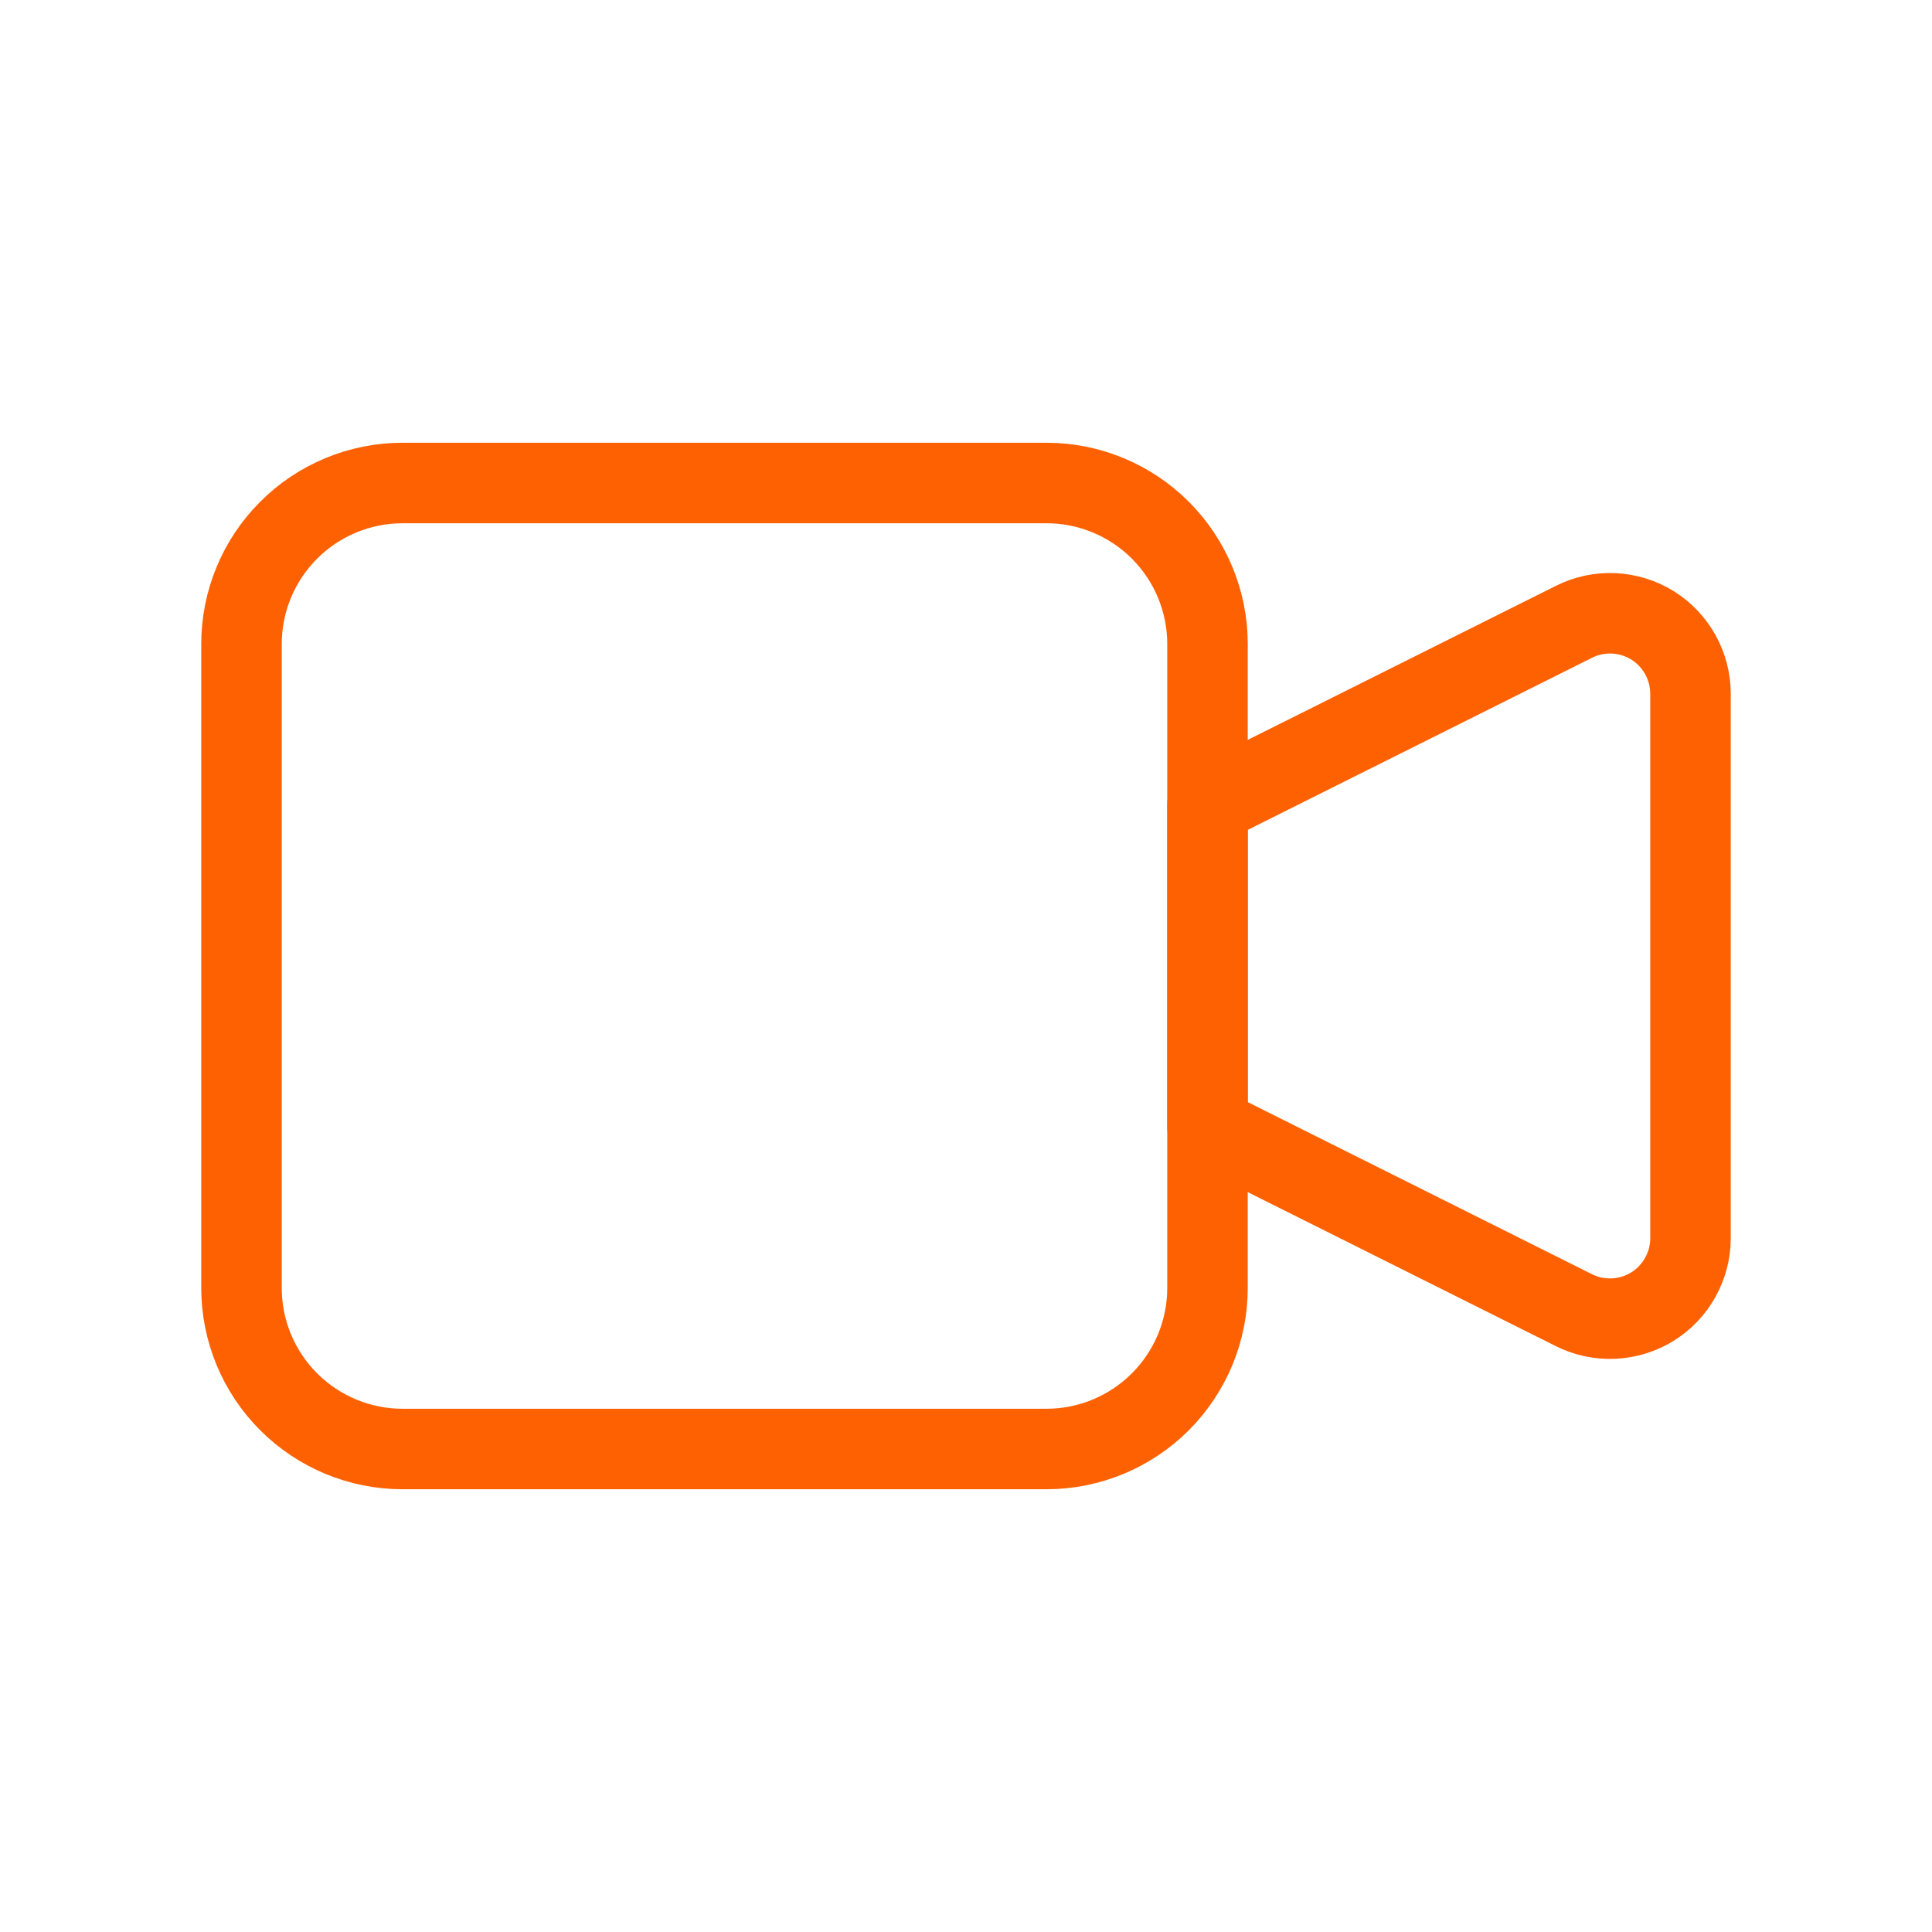 <svg width="24" height="24" viewBox="0 0 24 24" fill="none" xmlns="http://www.w3.org/2000/svg">
<g id="video" clip-path="url(#clip0_2508_10728)">
<path id="Vector" d="M15 10L19.553 7.724C19.705 7.647 19.875 7.612 20.045 7.619C20.215 7.627 20.381 7.678 20.526 7.767C20.671 7.857 20.79 7.982 20.873 8.131C20.956 8.28 21 8.447 21 8.618V15.382C21 15.552 20.956 15.72 20.873 15.868C20.79 16.017 20.671 16.142 20.526 16.232C20.381 16.321 20.215 16.372 20.045 16.38C19.875 16.388 19.705 16.352 19.553 16.276L15 14V10Z" stroke="#FE6102" stroke-linecap="round" stroke-linejoin="round"/>
<path id="Vector_2" d="M3 8C3 7.47 3.211 6.961 3.586 6.586C3.961 6.211 4.47 6 5 6H13C13.53 6 14.039 6.211 14.414 6.586C14.789 6.961 15 7.47 15 8V16C15 16.53 14.789 17.039 14.414 17.414C14.039 17.789 13.53 18 13 18H5C4.47 18 3.961 17.789 3.586 17.414C3.211 17.039 3 16.53 3 16V8Z" stroke="#FE6102" stroke-linecap="round" stroke-linejoin="round"/>
</g>
<defs>
<clipPath id="clip0_2508_10728">
<rect width="24" height="24" fill="white"/>
</clipPath>
</defs>
</svg>
